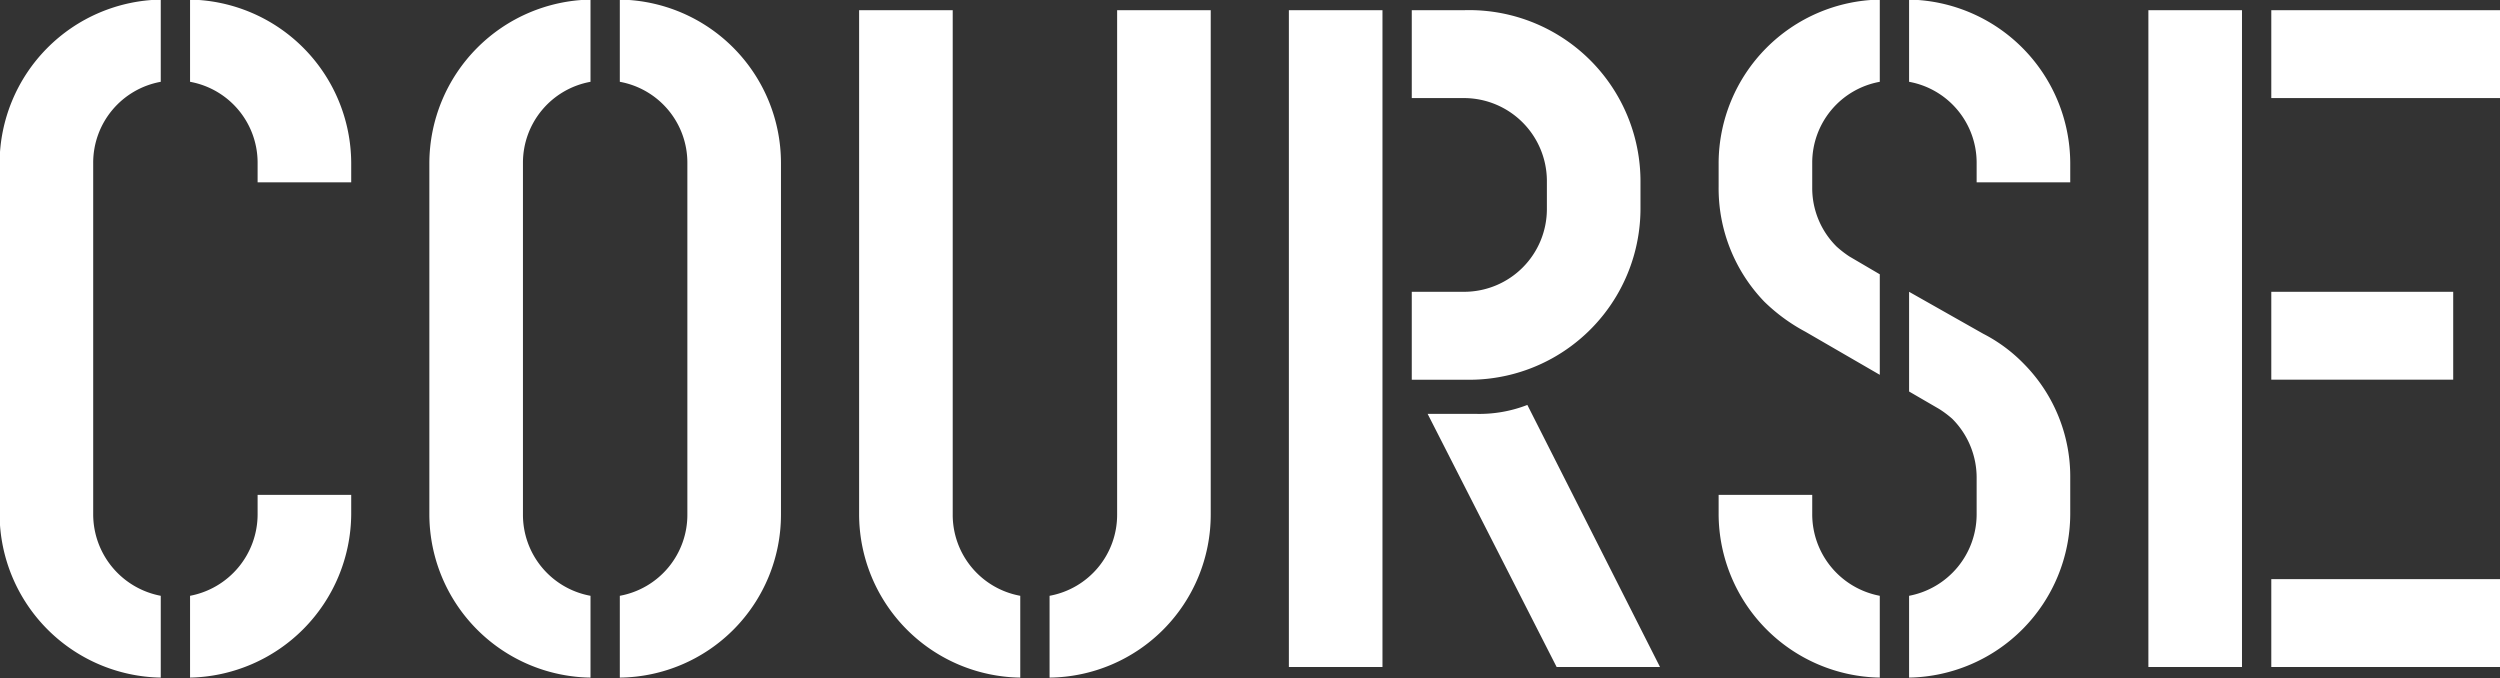 <svg xmlns="http://www.w3.org/2000/svg" width="61.43" height="16.66" viewBox="0 0 61.43 16.66">
  <rect x="0" y="0" width="61.43" height="16.66" fill="#333333" stroke="none"/>
  <defs>
    <style>
      .cls-1 {
        fill: #fff;
        fill-rule: evenodd;
      }
    </style>
  </defs>
  <path id="ttl_course.svg" class="cls-1" d="M1117.92,2051.17v-8.64a2.021,2.021,0,0,1,1.66-1.99v-2.02a4.032,4.032,0,0,0-3.96,4.01v8.64a4.032,4.032,0,0,0,3.96,4.01v-2.01A2.04,2.04,0,0,1,1117.92,2051.17Zm4.04-8.64v0.48h2.3v-0.48a4.032,4.032,0,0,0-3.96-4.01v2.02A2.021,2.021,0,0,1,1121.96,2042.53Zm0,8.64a2.04,2.04,0,0,1-1.66,2v2.01a4.045,4.045,0,0,0,3.96-4.01v-0.48h-2.3v0.48Zm10.56,0a2.023,2.023,0,0,1-1.66,2v2.01a4.005,4.005,0,0,0,3.96-4.01v-8.64a4.018,4.018,0,0,0-3.96-4.01v2.02a2.021,2.021,0,0,1,1.66,1.99v8.64Zm-6.34-8.64v8.64a4.018,4.018,0,0,0,3.96,4.01v-2.01a2.023,2.023,0,0,1-1.66-2v-8.64a2.021,2.021,0,0,1,1.66-1.99v-2.02A4.032,4.032,0,0,0,1126.18,2042.53Zm19.2-3.75h-2.3v12.39a2.023,2.023,0,0,1-1.66,2v2.01a4.005,4.005,0,0,0,3.96-4.01v-12.39Zm-6.34,12.39v-12.39h-2.3v12.39a4.018,4.018,0,0,0,3.96,4.01v-2.01A2.023,2.023,0,0,1,1139.04,2051.17Zm8.26-12.39v16.14h2.3v-16.14h-2.3Zm8.64,4.18a4.21,4.21,0,0,0-4.32-4.18h-1.3v2.16h1.3a2.04,2.04,0,0,1,2.02,2.02v0.72a2.034,2.034,0,0,1-2.02,2.02h-1.3v2.16h1.3a4.21,4.21,0,0,0,4.32-4.18v-0.72Zm-2.78,5.52a3.253,3.253,0,0,1-1.25.22h-1.2l3.17,6.22h2.54Zm10.12,0.1a2.487,2.487,0,0,1,.32.24,2.046,2.046,0,0,1,.6,1.47v0.88a2.04,2.04,0,0,1-1.66,2v2.01a4.032,4.032,0,0,0,3.96-4.01v-0.88a3.941,3.941,0,0,0-1.13-2.81,3.834,3.834,0,0,0-1.01-.75l-1.82-1.03v2.45Zm-5.42-6.05v0.6a4.011,4.011,0,0,0,1.12,2.81,4.411,4.411,0,0,0,1.01.74l1.83,1.06v-2.47l-0.75-.44a2.667,2.667,0,0,1-.31-0.24,2.022,2.022,0,0,1-.6-1.46v-0.6a2.021,2.021,0,0,1,1.66-1.99v-2.02A4.032,4.032,0,0,0,1157.86,2042.53Zm6.34,0.48h2.3v-0.48a4.032,4.032,0,0,0-3.96-4.01v2.02a2.021,2.021,0,0,1,1.66,1.99v0.48Zm-4.04,8.16v-0.48h-2.3v0.48a4.032,4.032,0,0,0,3.96,4.01v-2.01A2.04,2.04,0,0,1,1160.16,2051.17Zm8.26,3.75h2.3v-16.14h-2.3v16.14Zm8.64-13.98v-2.16h-5.62v2.16h5.62Zm0,13.98v-2.16h-5.62v2.16h5.62Zm-1.15-7.06v-2.16h-4.47v2.16h4.47Z" transform="translate(-1115.63 -2038.53)"/>
</svg>
